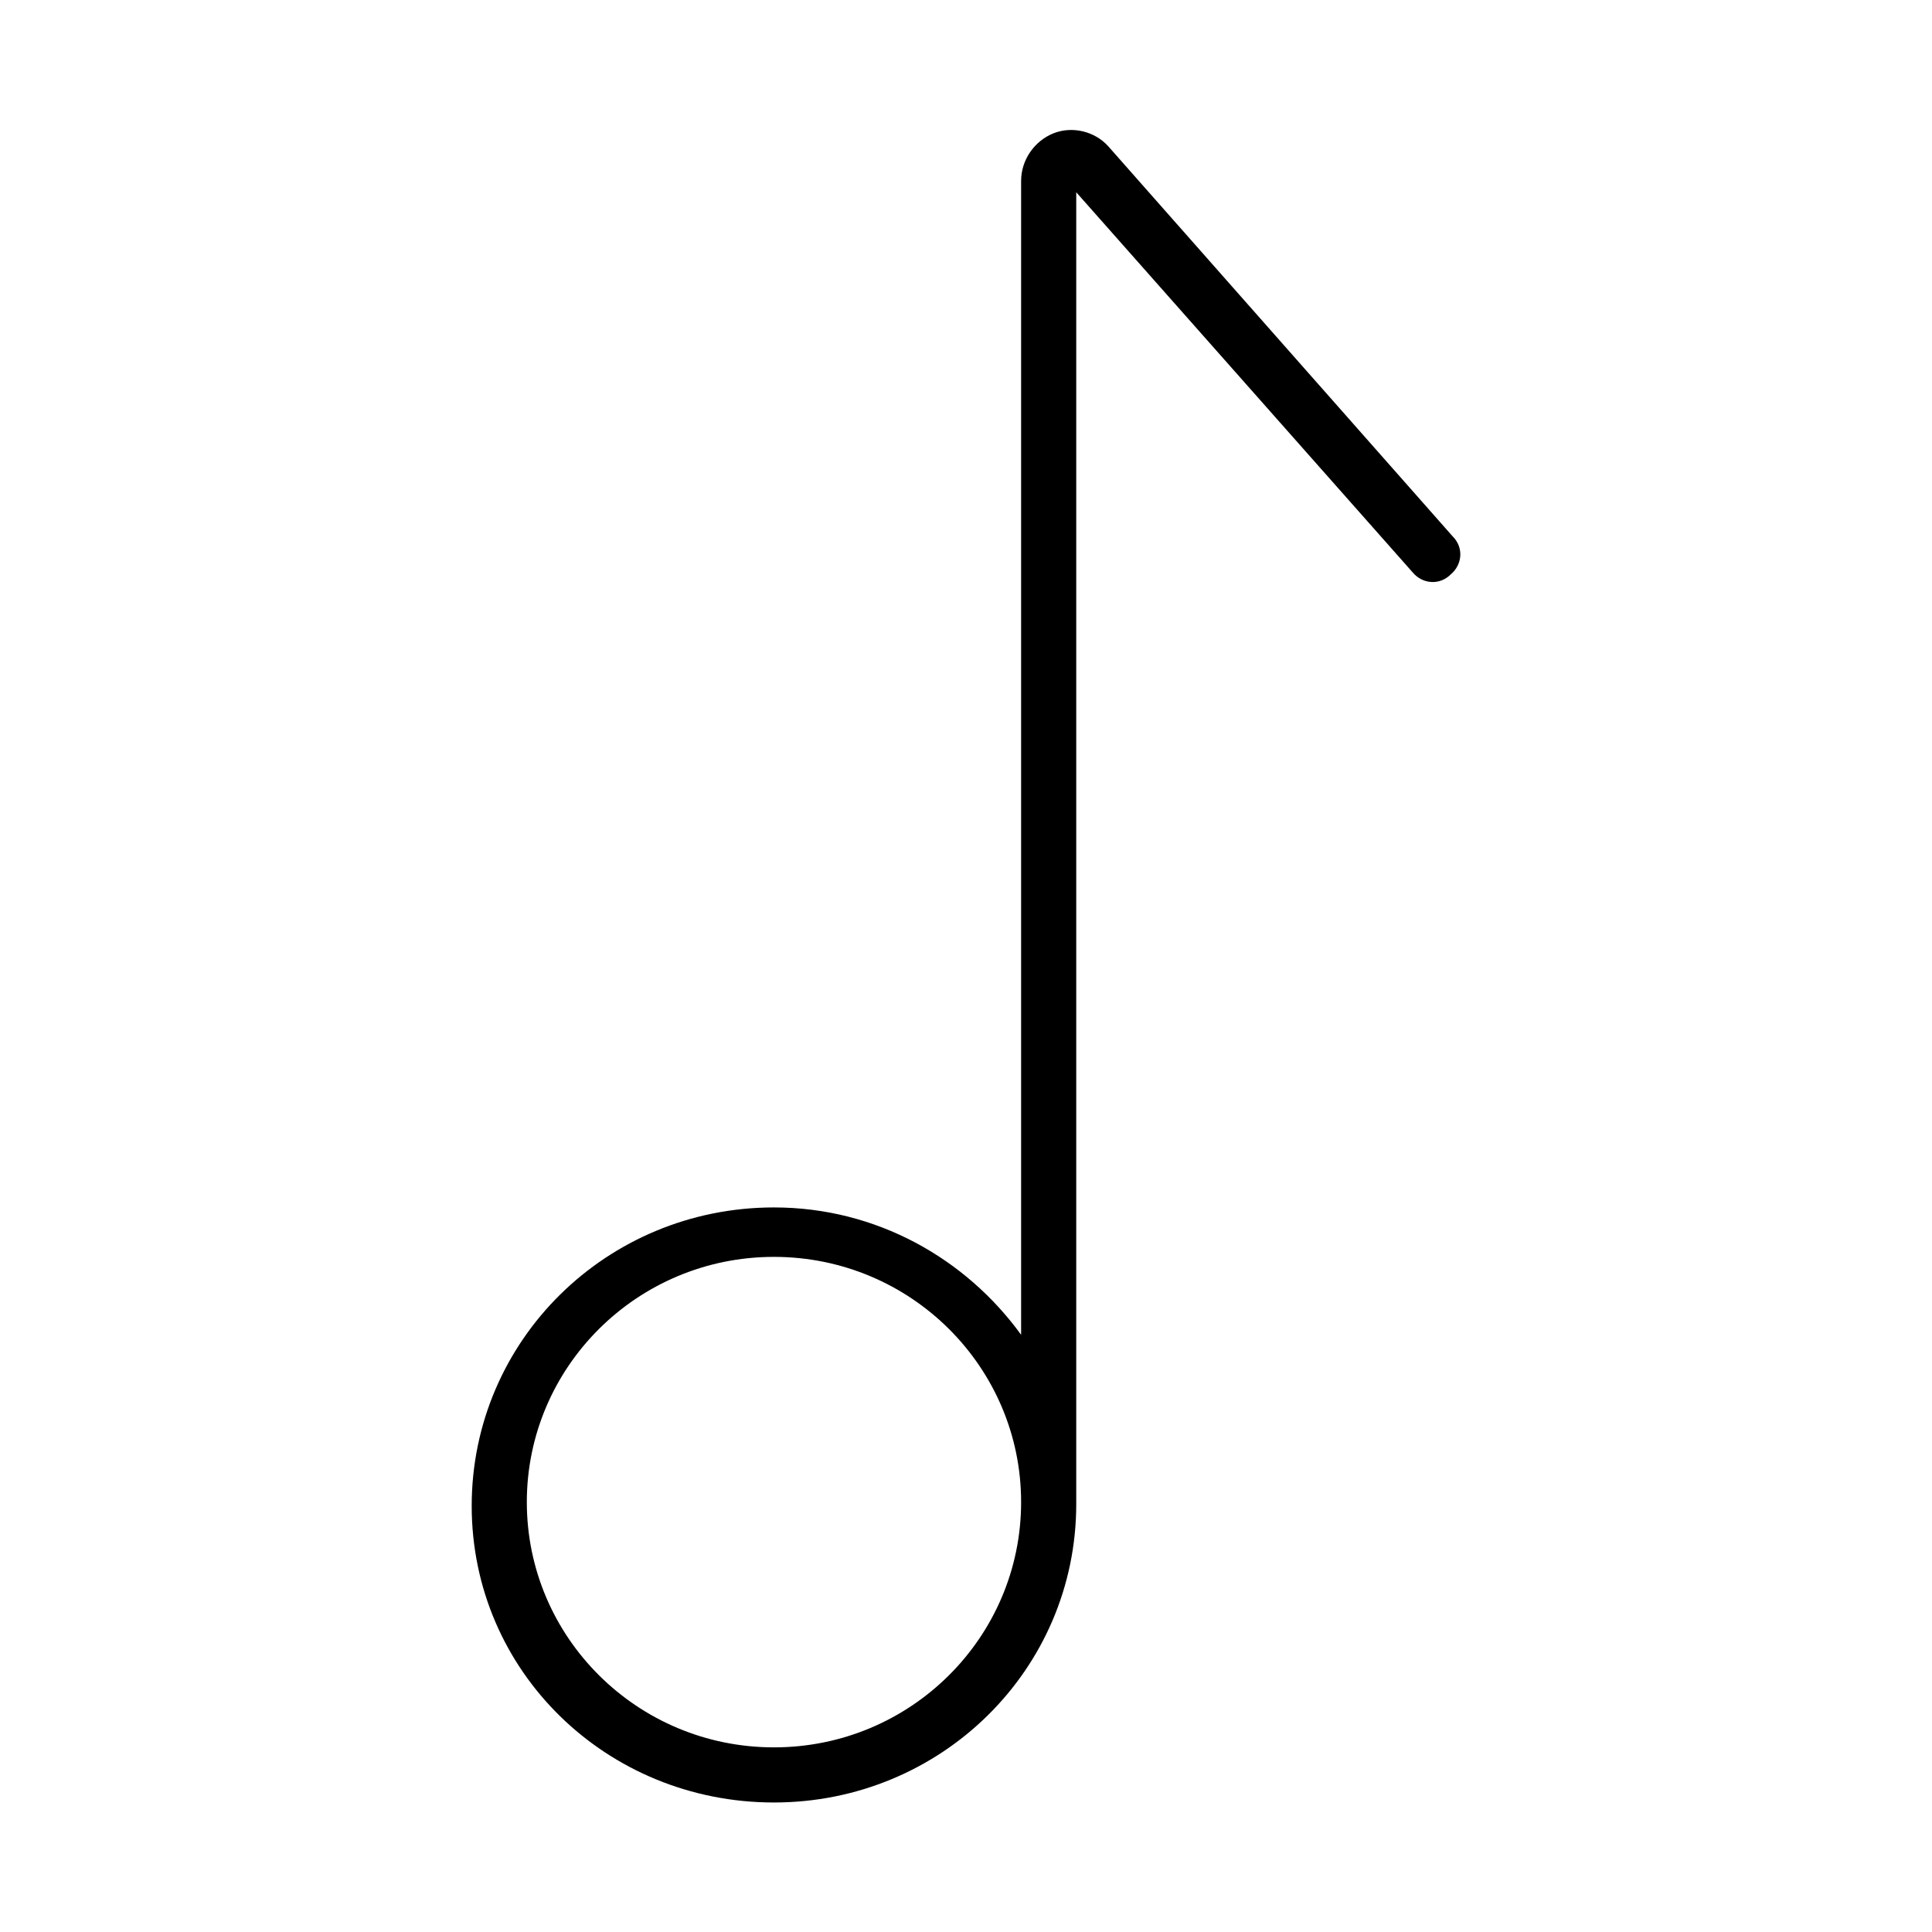 <?xml version="1.0" encoding="UTF-8"?>
<!-- The Best Svg Icon site in the world: iconSvg.co, Visit us! https://iconsvg.co -->
<svg fill="#000000" width="800px" height="800px" version="1.1" viewBox="144 144 512 512" xmlns="http://www.w3.org/2000/svg">
 <path d="m528.97 286.14-91.188-103.28c-3.527-4.031-9.574-5.543-14.609-3.527-5.039 2.016-8.566 7.055-8.566 12.594v305.81c-14.609-20.152-38.289-33.754-65.496-33.754-44.336 0-80.105 35.266-80.105 79.098s35.77 78.598 80.105 78.598c44.336 0 80.105-35.266 80.105-79.098v-347.63l89.176 100.76c2.519 3.023 7.055 3.527 10.078 0.504 3.019-2.519 3.523-7.055 0.5-10.078zm-179.86 320.93c-36.273 0-65.496-29.223-65.496-64.992 0-35.77 29.223-64.992 65.496-64.992 36.273 0 65.496 29.223 65.496 64.992 0 35.773-29.223 64.992-65.496 64.992z"/>
</svg>